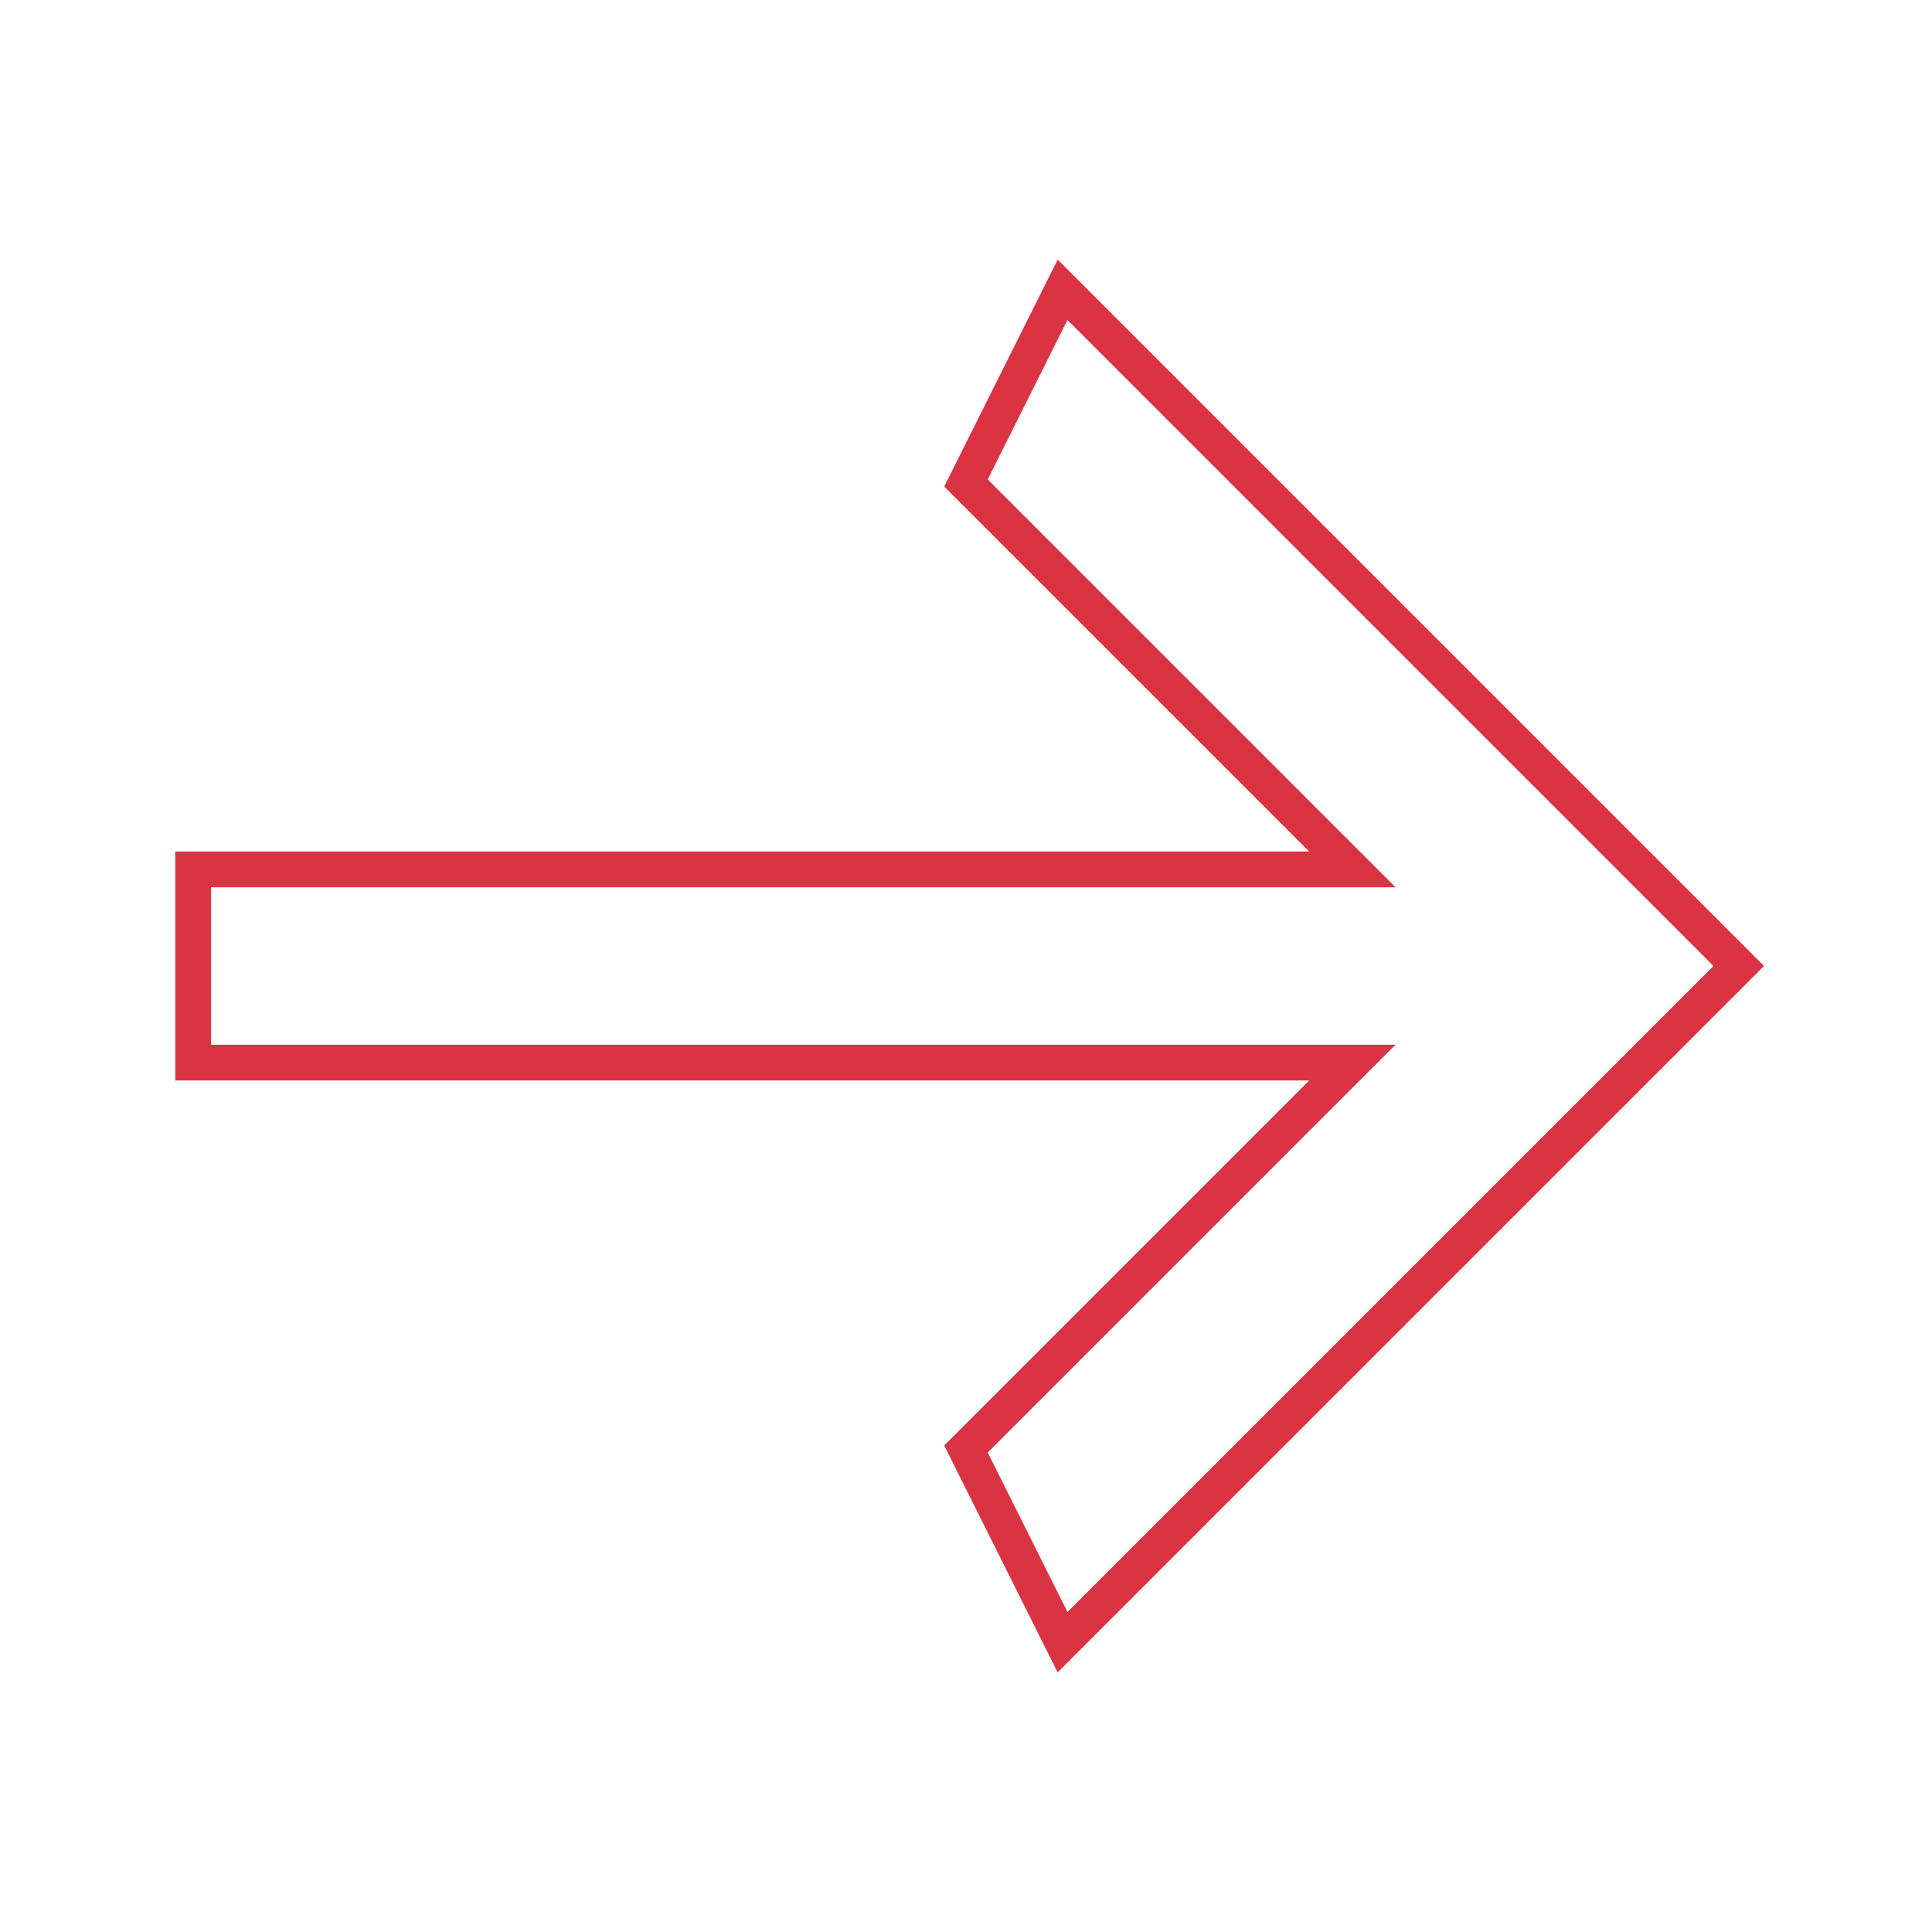 <?xml version="1.0" encoding="UTF-8"?> <svg xmlns="http://www.w3.org/2000/svg" width="108" height="108" viewBox="0 0 108 108" fill="none"> <path d="M10.798 59.4V48.6L75.598 48.6L53.998 27L59.398 16.2L97.198 54L59.398 91.8L53.998 81L75.598 59.4L10.798 59.4Z" stroke="#DA3343" stroke-width="2"></path> </svg> 